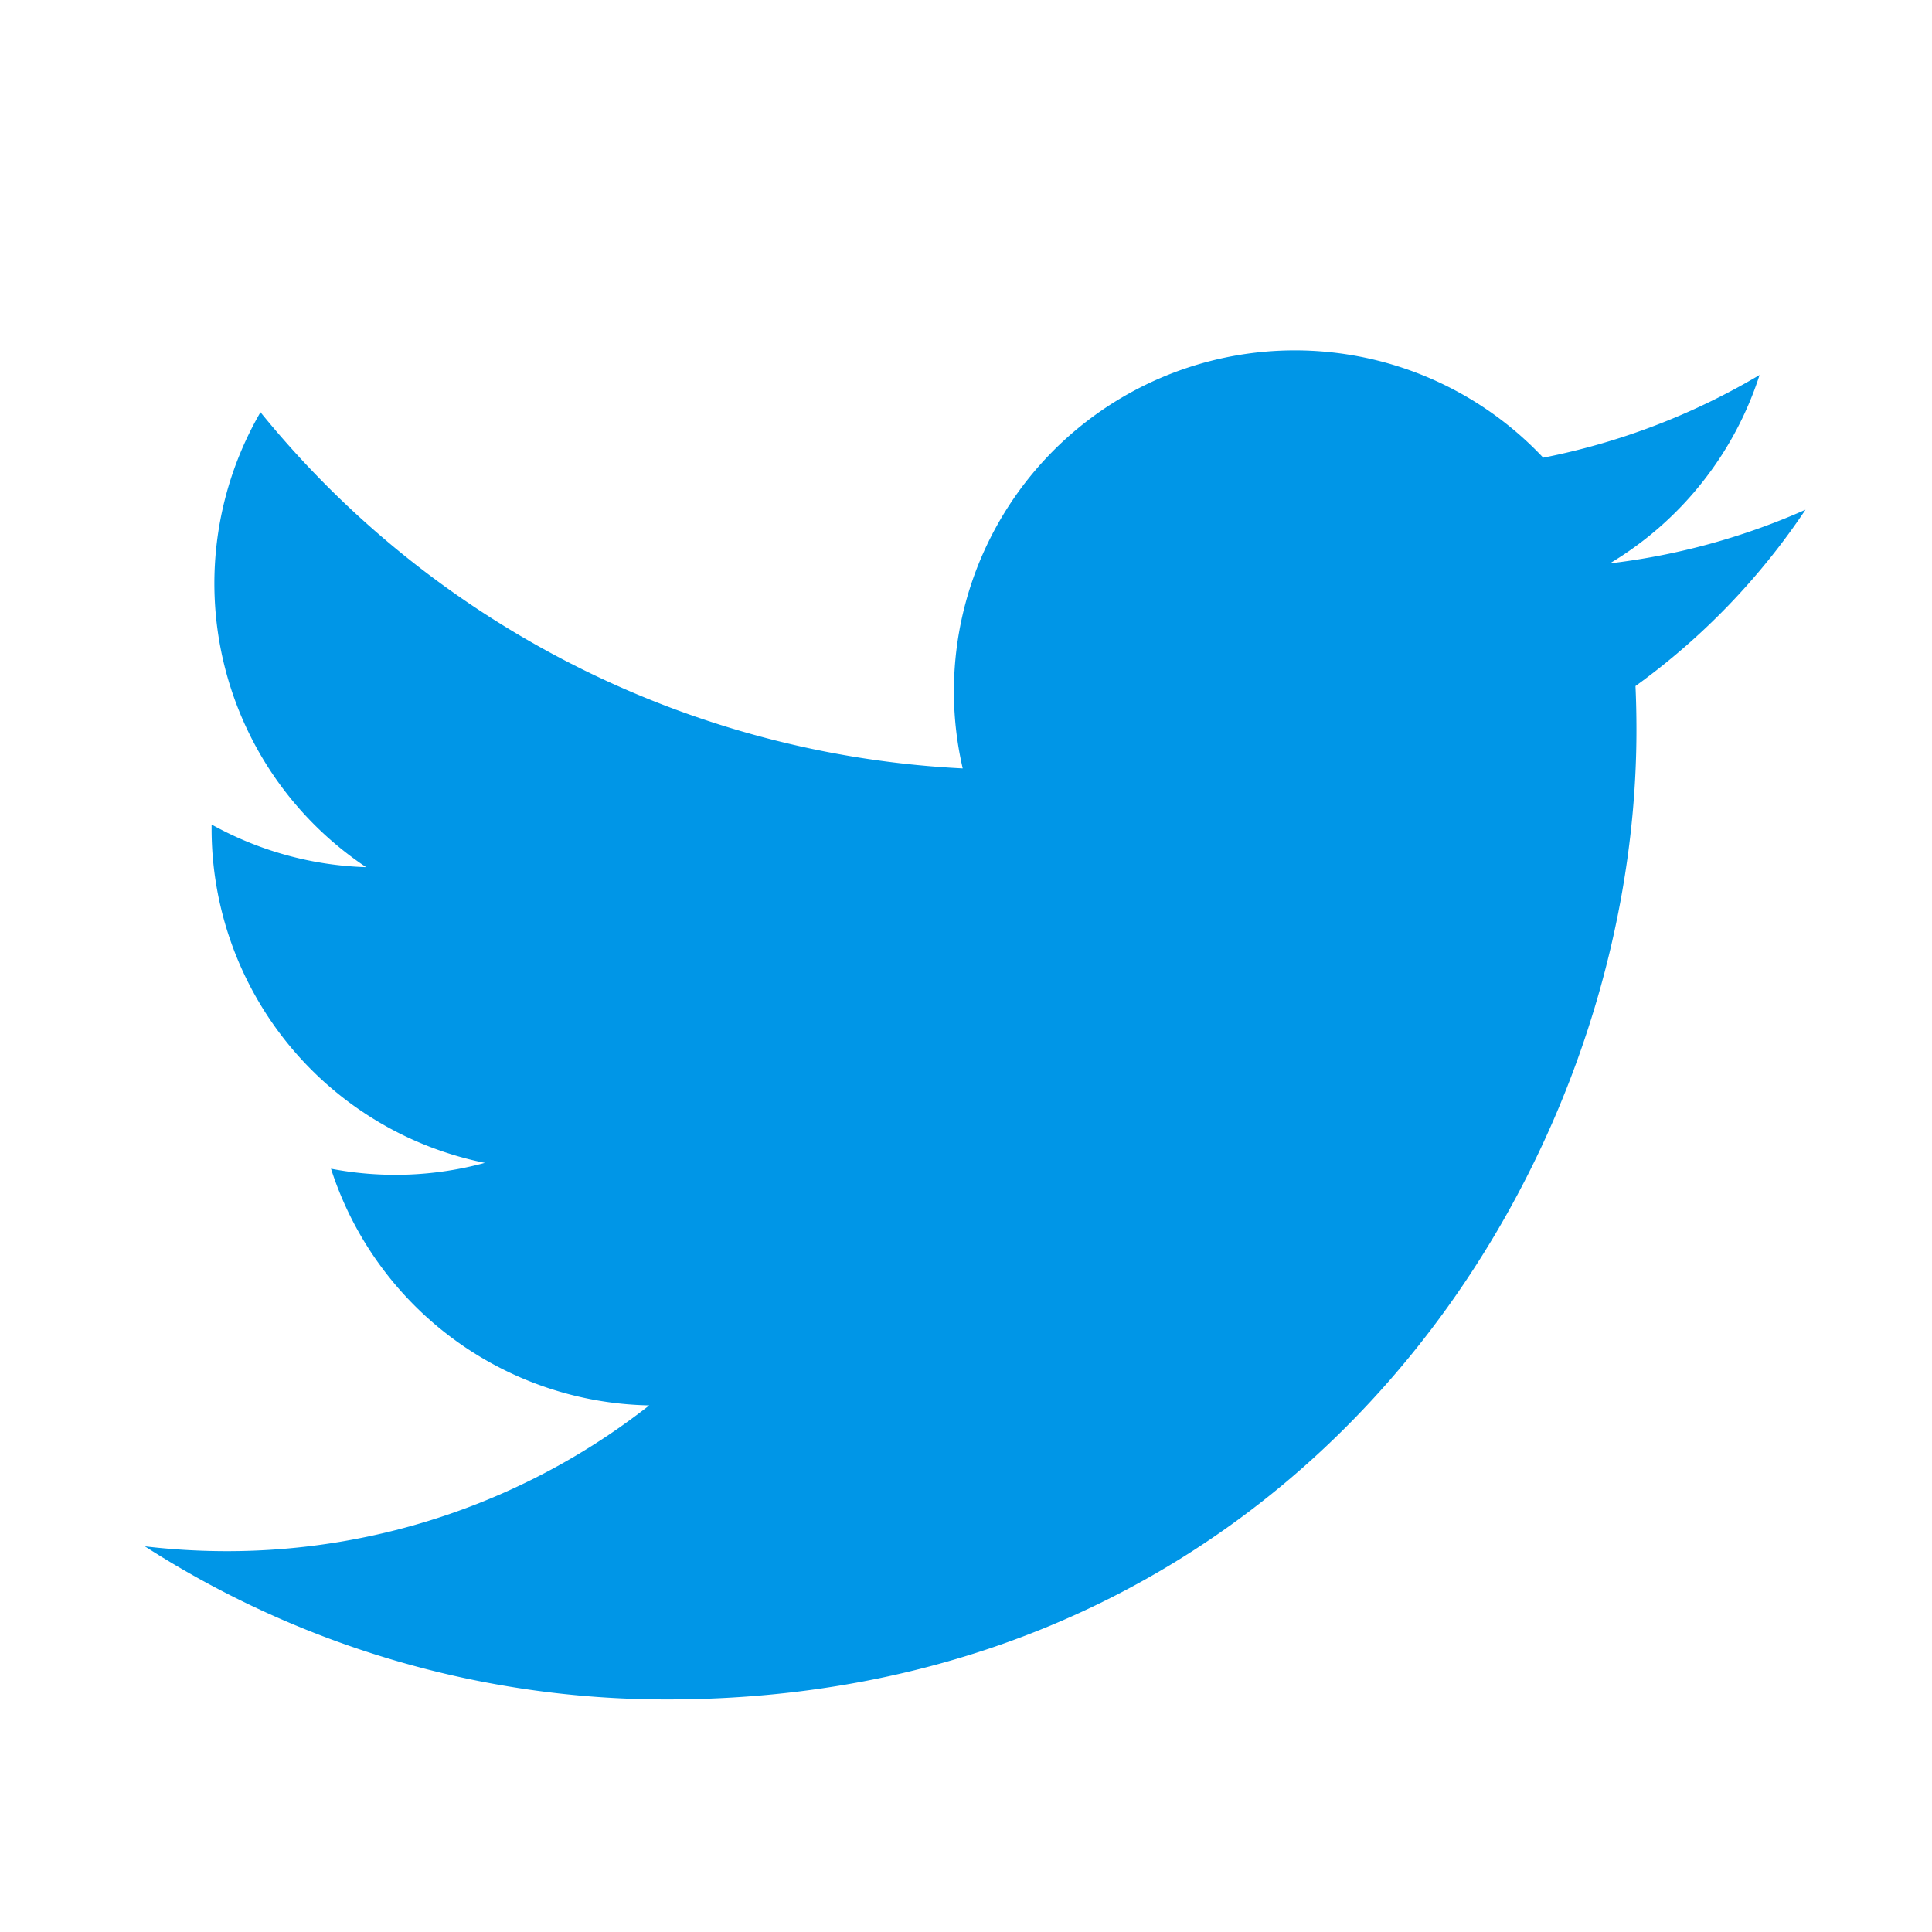 <svg xmlns="http://www.w3.org/2000/svg" width="40" height="40" viewBox="0 0 40 40">
  <g id="icon_twitter" transform="translate(-792 -3610)">
    <path id="_03-twitter" data-name="03-twitter" d="M39.2,14.118a14.056,14.056,0,0,1-4.051,1.111,7.069,7.069,0,0,0,3.1-3.9,14.119,14.119,0,0,1-4.479,1.712,7.06,7.06,0,0,0-12.019,6.433A20.022,20.022,0,0,1,7.212,12.1,7.061,7.061,0,0,0,9.4,21.519,7.028,7.028,0,0,1,6.2,20.636c0,.029,0,.059,0,.089a7.058,7.058,0,0,0,5.658,6.916,7.067,7.067,0,0,1-3.186.121,7.061,7.061,0,0,0,6.589,4.9A14.15,14.15,0,0,1,6.5,35.68a14.446,14.446,0,0,1-1.682-.1A19.963,19.963,0,0,0,15.631,38.75C28.605,38.75,35.7,28,35.7,18.682c0-.305-.006-.61-.02-.913A14.319,14.319,0,0,0,39.2,14.118Z" transform="translate(790.181 3606.435)" fill="#0096e7"/>
    <rect id="長方形_1519" data-name="長方形 1519" width="40" height="40" transform="translate(792 3610)" fill="none"/>
  </g>
</svg>
